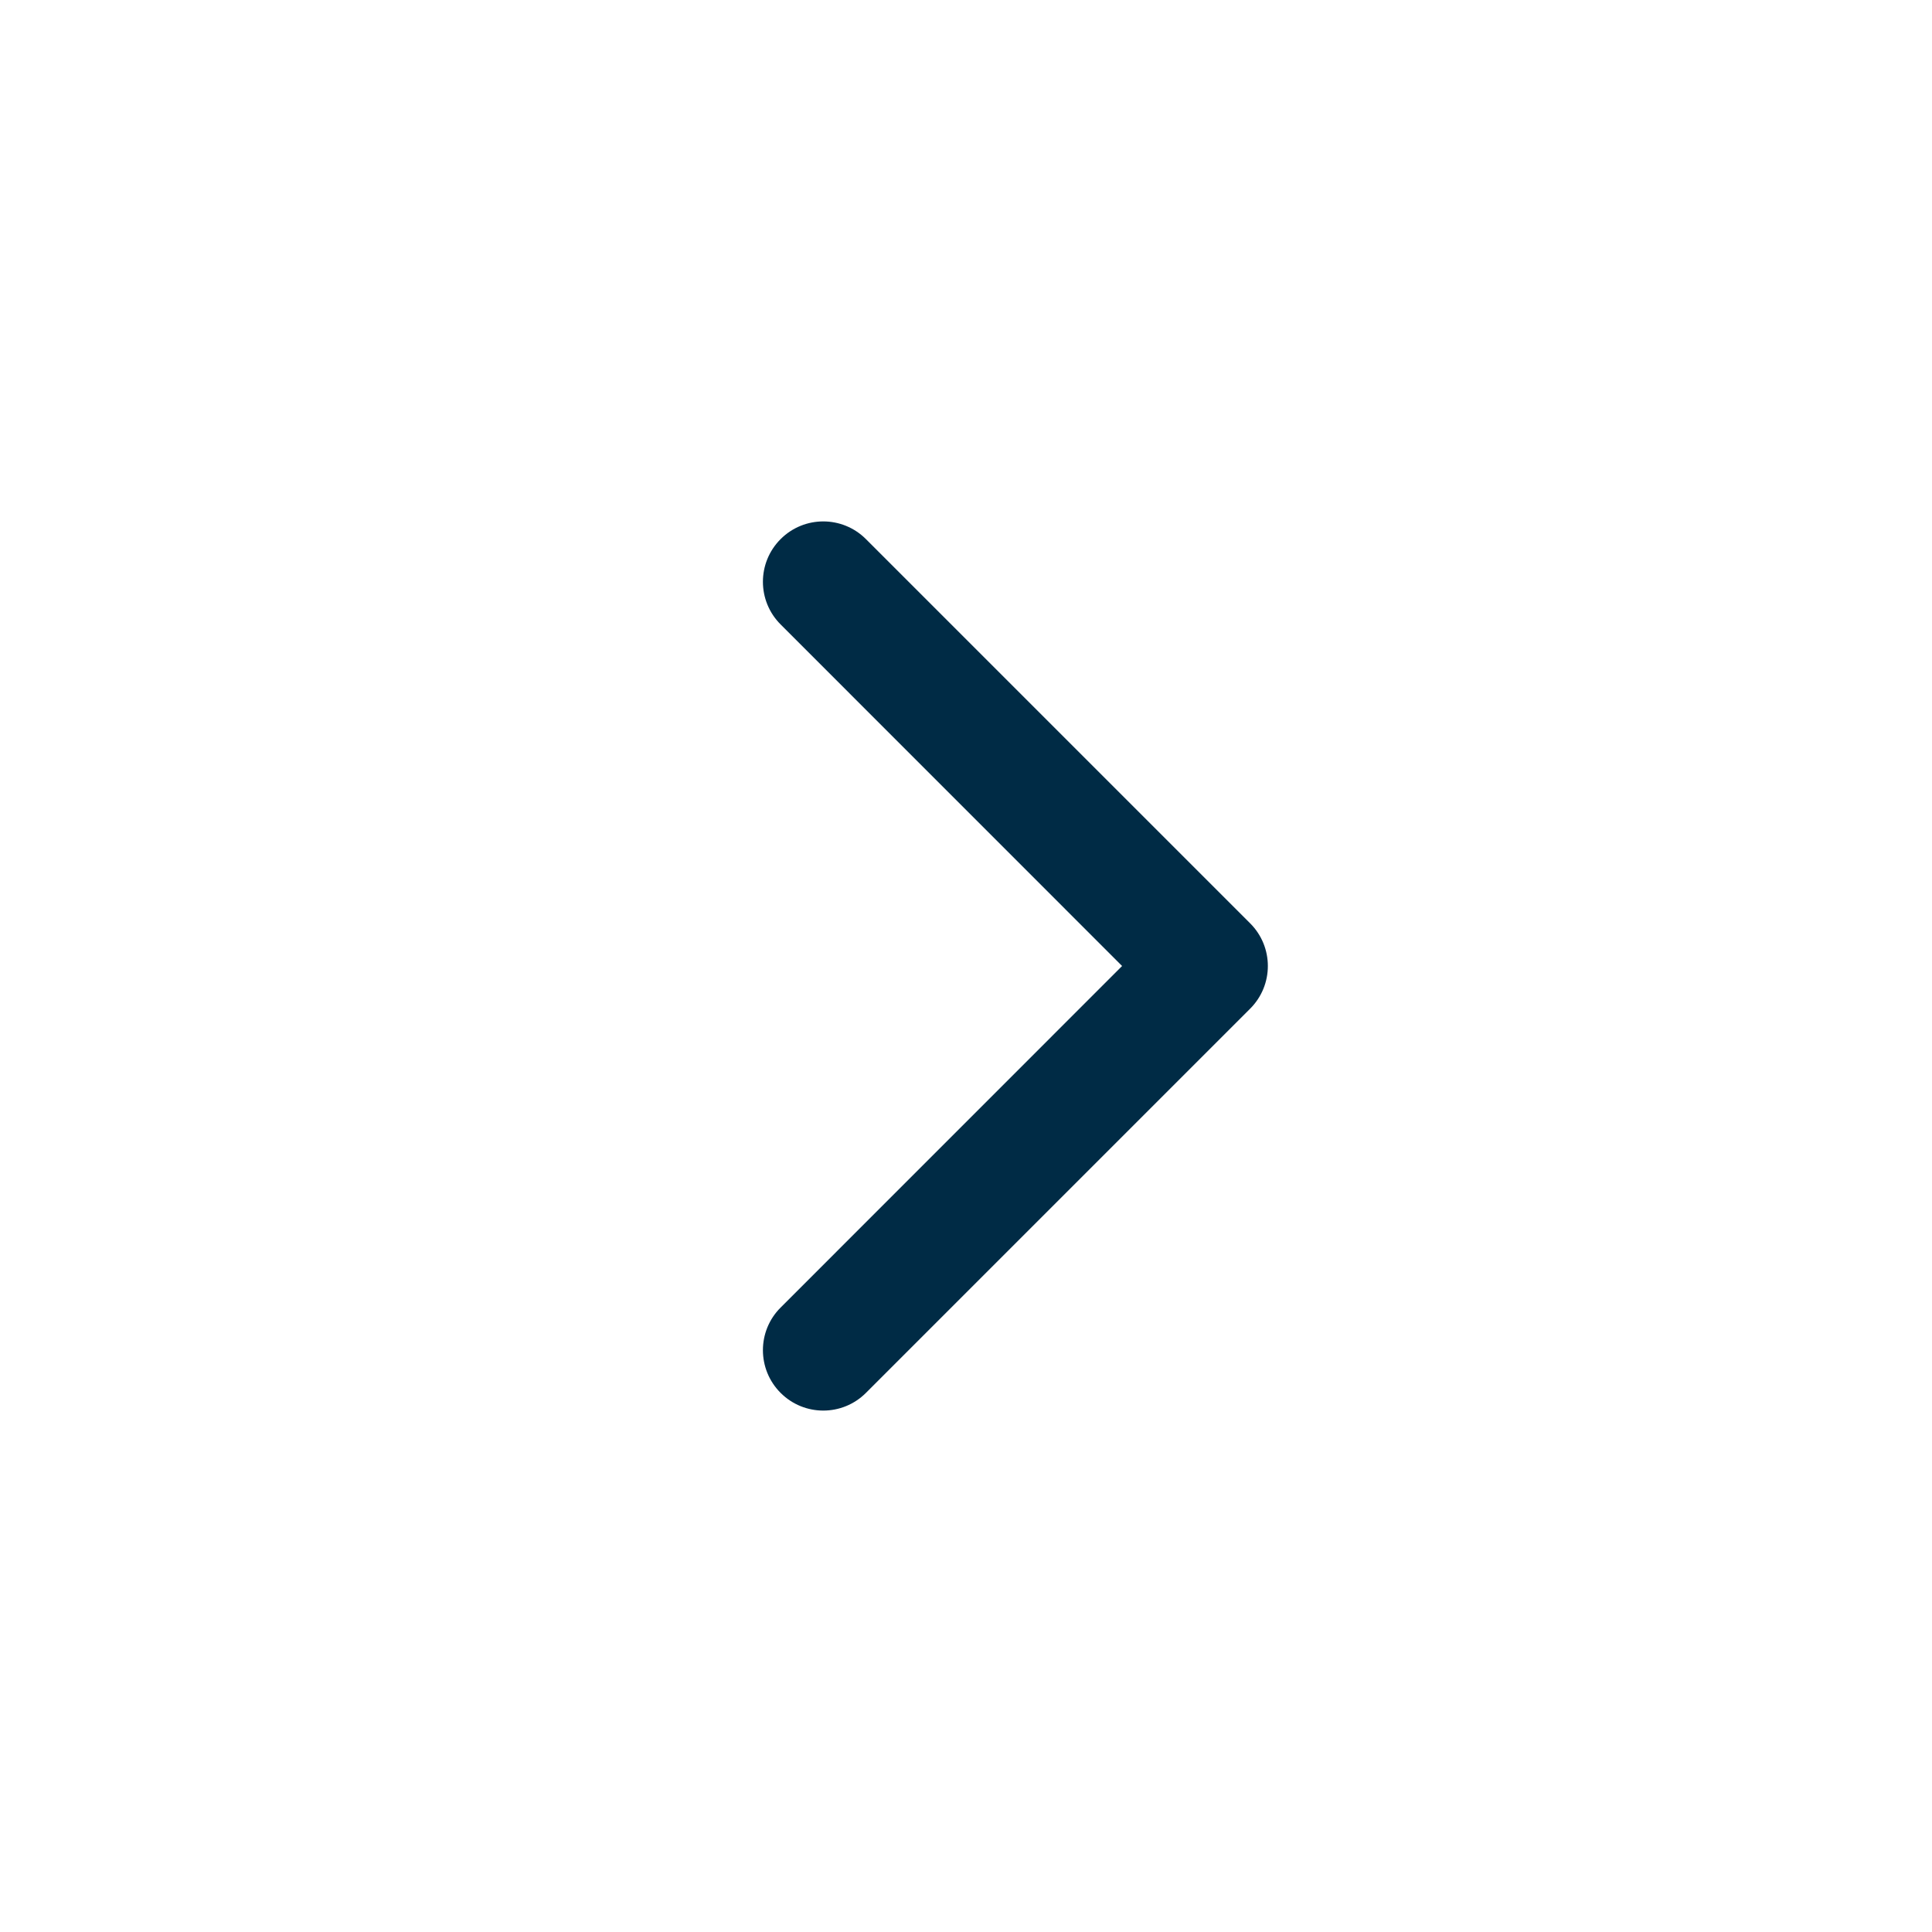 <svg xmlns="http://www.w3.org/2000/svg" viewBox="0 0 24 24" fill="none" x="0px" y="0px" aria-hidden="true" width="24px" height="24px"><defs><linearGradient class="cerosgradient" data-cerosgradient="true" id="CerosGradient_id850fc91ed" gradientUnits="userSpaceOnUse" x1="50%" y1="100%" x2="50%" y2="0%"><stop offset="0%" stop-color="#002B45"/><stop offset="100%" stop-color="#002B45"/></linearGradient><linearGradient/></defs><path fill-rule="evenodd" clip-rule="evenodd" d="M10.757 6.697L15.53 11.47C15.823 11.763 15.823 12.237 15.53 12.53L10.757 17.303C10.464 17.596 9.99 17.596 9.697 17.303C9.404 17.01 9.404 16.535 9.697 16.243L13.939 12L9.697 7.757C9.404 7.464 9.404 6.99 9.697 6.697C9.99 6.404 10.464 6.404 10.757 6.697Z" fill="black" style="fill:url(#CerosGradient_id850fc91ed);"/></svg>